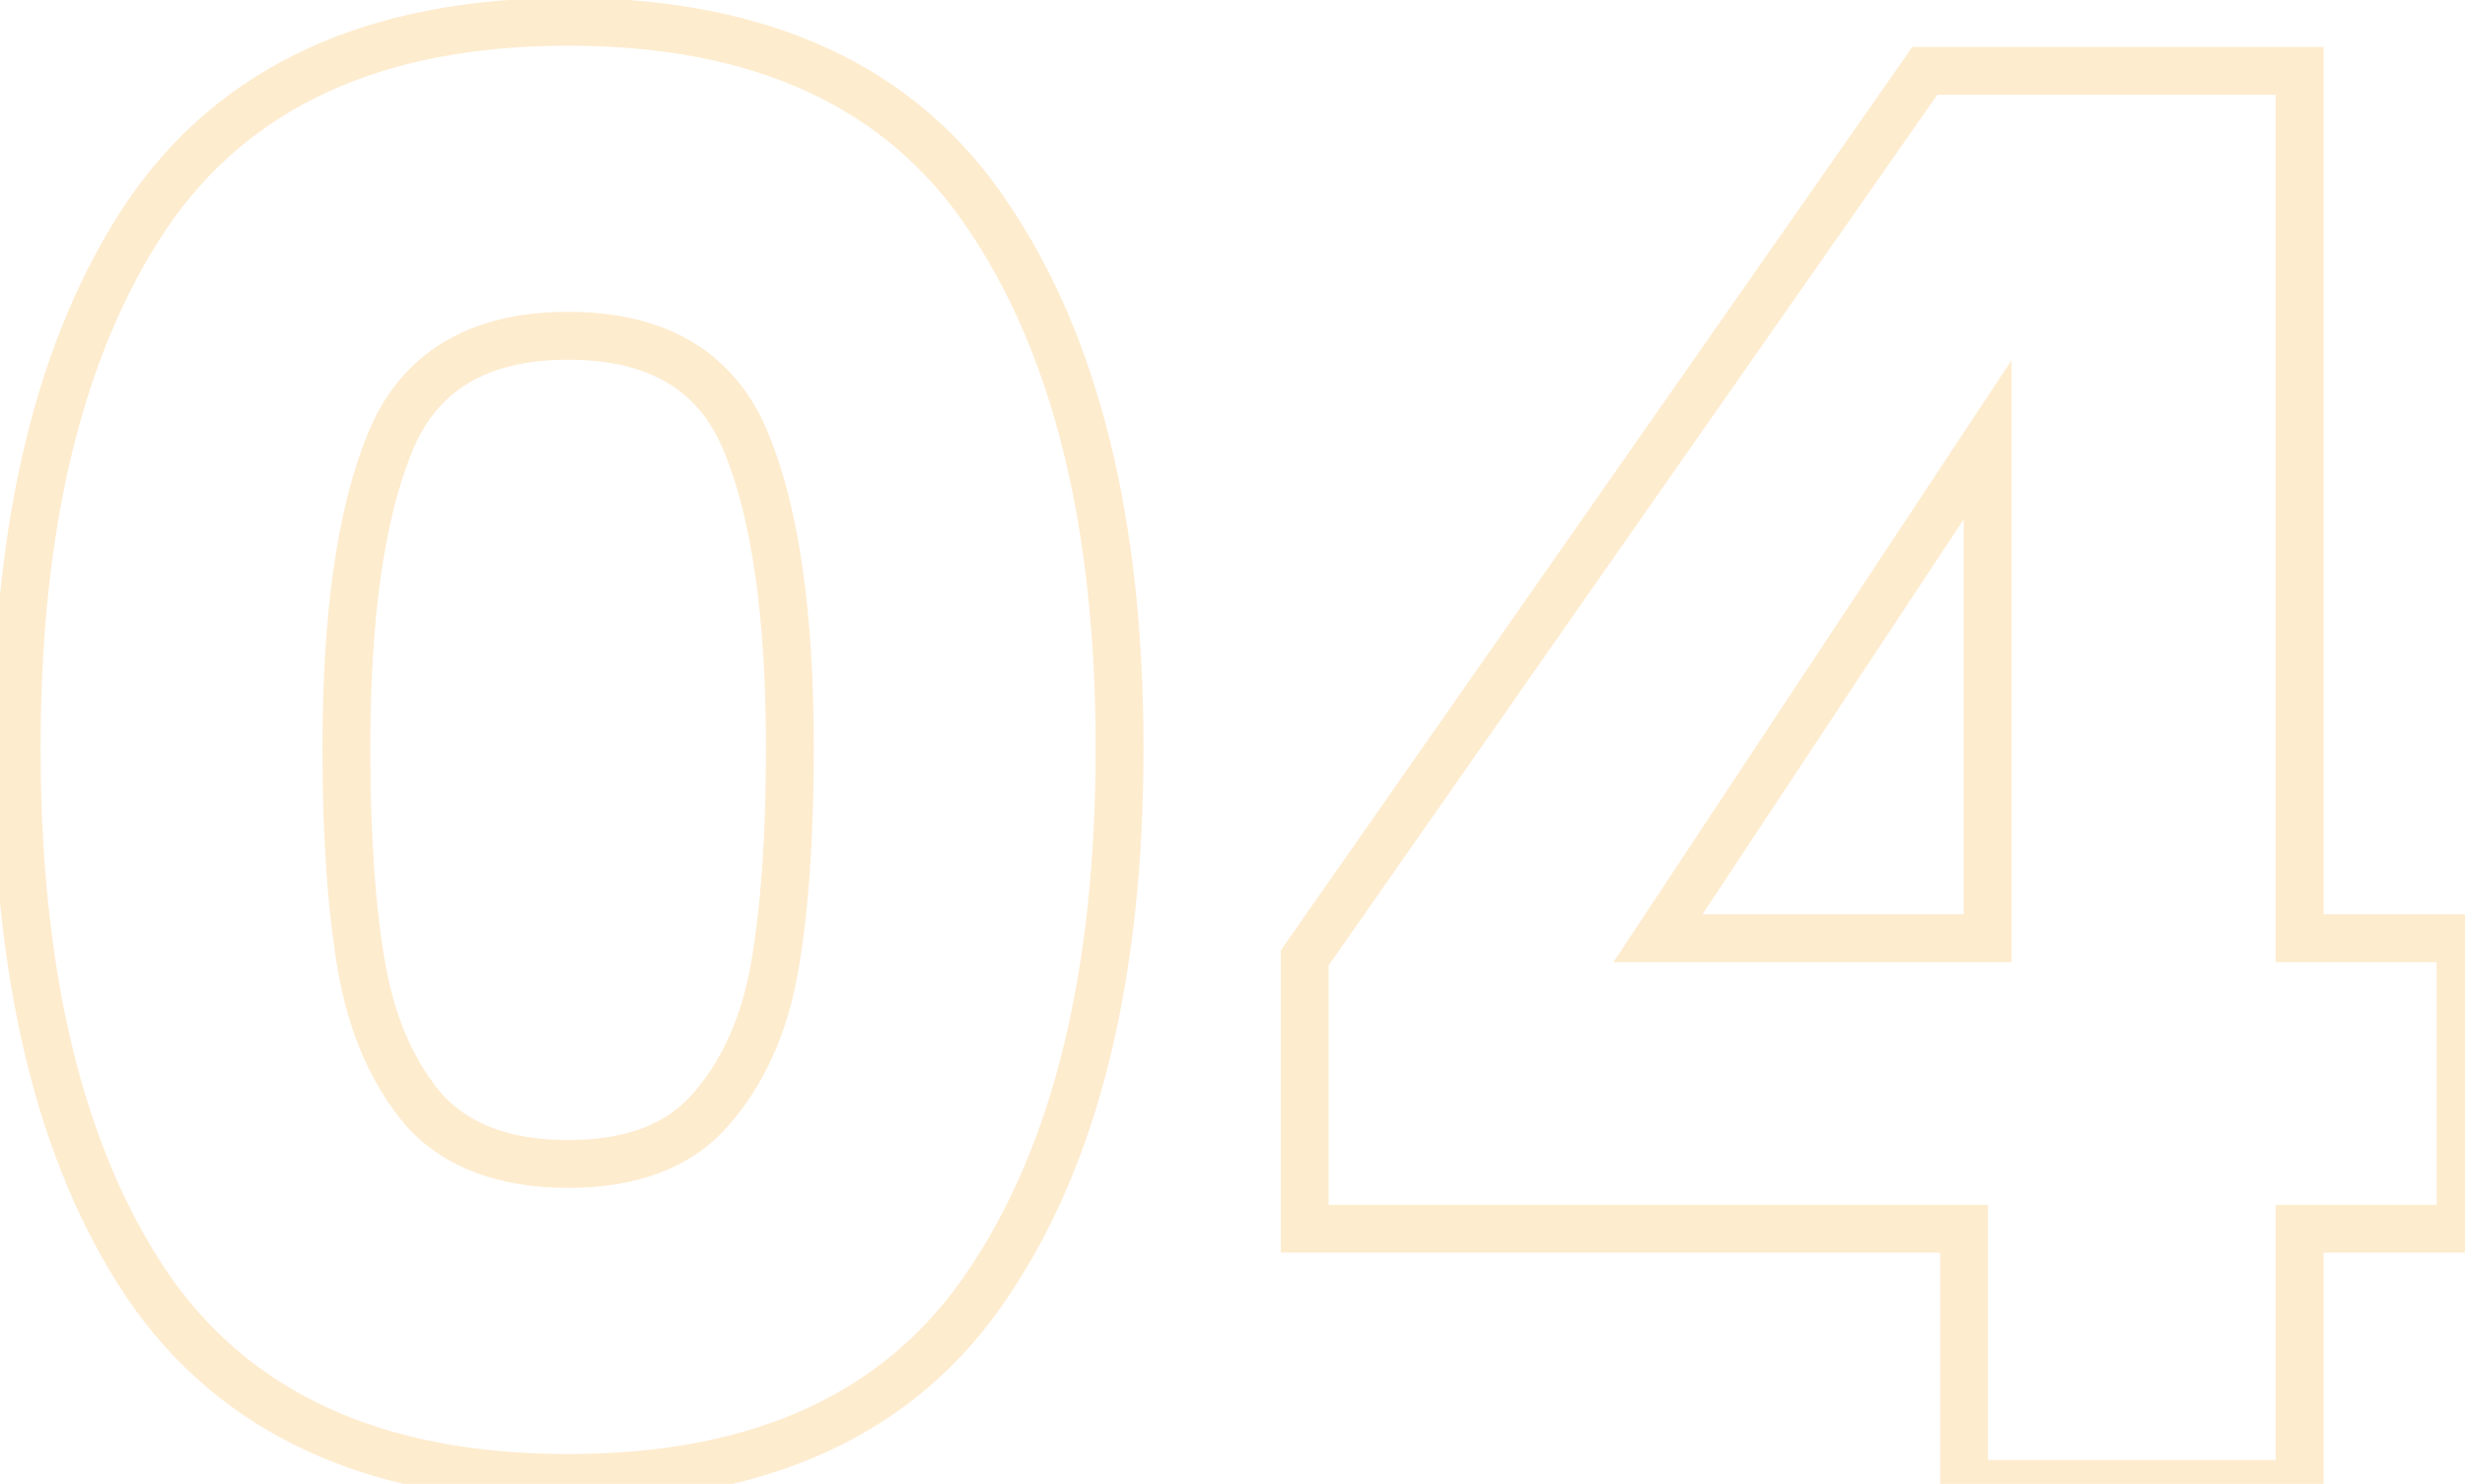 <svg xmlns="http://www.w3.org/2000/svg" width="103" height="62" viewBox="0 0 103 62" fill="none"><path opacity="0.3" d="M6.109 9.028L5.281 8.468L5.277 8.473L6.109 9.028ZM41.287 9.028L40.455 9.583L40.459 9.588L41.287 9.028ZM41.287 53.636L40.459 53.075L40.455 53.081L41.287 53.636ZM6.109 53.636L5.277 54.191L5.281 54.197L6.109 53.636ZM31.201 18.54L30.272 18.911L30.275 18.917L31.201 18.54ZM16.277 18.54L17.203 18.917L17.205 18.911L16.277 18.54ZM15.129 40.516L14.144 40.691L14.145 40.695L15.129 40.516ZM17.753 46.42L16.994 47.071L17.006 47.085L17.019 47.099L17.753 46.42ZM29.643 46.42L28.897 45.754L28.895 45.756L29.643 46.42ZM32.349 40.516L33.333 40.695L33.333 40.691L32.349 40.516ZM1.697 31.25C1.697 21.961 3.481 14.772 6.941 9.583L5.277 8.473C1.521 14.108 -0.303 21.734 -0.303 31.25H1.697ZM6.937 9.588C10.368 4.518 15.89 1.91 23.739 1.91V-0.09C15.406 -0.09 9.175 2.714 5.281 8.468L6.937 9.588ZM23.739 1.91C31.588 1.91 37.078 4.518 40.455 9.583L42.119 8.473C38.279 2.714 32.071 -0.09 23.739 -0.09V1.91ZM40.459 9.588C43.97 14.777 45.781 21.963 45.781 31.25H47.781C47.781 21.731 45.929 14.103 42.115 8.468L40.459 9.588ZM45.781 31.25C45.781 40.649 43.969 47.889 40.459 53.075L42.115 54.197C45.93 48.559 47.781 40.875 47.781 31.25H45.781ZM40.455 53.081C37.078 58.146 31.588 60.754 23.739 60.754V62.754C32.071 62.754 38.279 59.95 42.119 54.191L40.455 53.081ZM23.739 60.754C15.89 60.754 10.368 58.146 6.937 53.075L5.281 54.197C9.175 59.95 15.406 62.754 23.739 62.754V60.754ZM6.941 53.081C3.482 47.893 1.697 40.651 1.697 31.25H-0.303C-0.303 40.873 1.52 48.555 5.277 54.191L6.941 53.081ZM34.005 31.25C34.005 25.68 33.402 21.292 32.127 18.163L30.275 18.917C31.405 21.692 32.005 25.777 32.005 31.25H34.005ZM32.129 18.169C31.457 16.488 30.402 15.179 28.951 14.302C27.511 13.431 25.754 13.03 23.739 13.03V15.03C25.496 15.03 26.869 15.38 27.916 16.013C28.953 16.64 29.742 17.586 30.272 18.911L32.129 18.169ZM23.739 13.03C21.724 13.03 19.967 13.431 18.527 14.302C17.076 15.179 16.021 16.488 15.348 18.169L17.205 18.911C17.736 17.586 18.525 16.64 19.562 16.013C20.609 15.38 21.982 15.03 23.739 15.03V13.03ZM15.351 18.163C14.076 21.292 13.473 25.68 13.473 31.25H15.473C15.473 25.777 16.072 21.692 17.203 18.917L15.351 18.163ZM13.473 31.25C13.473 35.001 13.693 38.153 14.144 40.691L16.113 40.341C15.69 37.959 15.473 34.934 15.473 31.25H13.473ZM14.145 40.695C14.607 43.238 15.544 45.38 16.994 47.071L18.512 45.769C17.338 44.399 16.525 42.605 16.113 40.337L14.145 40.695ZM17.019 47.099C18.628 48.837 20.926 49.634 23.739 49.634V47.634C21.304 47.634 19.611 46.955 18.487 45.741L17.019 47.099ZM23.739 49.634C26.549 49.634 28.831 48.838 30.39 47.084L28.895 45.756C27.83 46.954 26.176 47.634 23.739 47.634V49.634ZM30.389 47.086C31.9 45.394 32.869 43.246 33.333 40.695L31.365 40.337C30.954 42.596 30.119 44.385 28.897 45.754L30.389 47.086ZM33.333 40.691C33.785 38.153 34.005 35.001 34.005 31.25H32.005C32.005 34.934 31.788 37.959 31.364 40.341L33.333 40.691ZM54.517 51.34H53.517V52.34H54.517V51.34ZM54.517 40.024L53.697 39.451L53.517 39.709V40.024H54.517ZM80.429 2.96V1.96H79.908L79.609 2.387L80.429 2.96ZM96.091 2.96H97.091V1.96H96.091V2.96ZM96.091 39.204H95.091V40.204H96.091V39.204ZM102.815 39.204H103.815V38.204H102.815V39.204ZM102.815 51.34V52.34H103.815V51.34H102.815ZM96.091 51.34V50.34H95.091V51.34H96.091ZM96.091 62V63H97.091V62H96.091ZM82.069 62H81.069V63H82.069V62ZM82.069 51.34H83.069V50.34H82.069V51.34ZM83.053 18.376H84.053V15.051L82.219 17.824L83.053 18.376ZM69.277 39.204L68.443 38.652L67.417 40.204H69.277V39.204ZM83.053 39.204V40.204H84.053V39.204H83.053ZM55.517 51.34V40.024H53.517V51.34H55.517ZM55.337 40.597L81.249 3.533L79.609 2.387L53.697 39.451L55.337 40.597ZM80.429 3.96H96.091V1.96H80.429V3.96ZM95.091 2.96V39.204H97.091V2.96H95.091ZM96.091 40.204H102.815V38.204H96.091V40.204ZM101.815 39.204V51.34H103.815V39.204H101.815ZM102.815 50.34H96.091V52.34H102.815V50.34ZM95.091 51.34V62H97.091V51.34H95.091ZM96.091 61H82.069V63H96.091V61ZM83.069 62V51.34H81.069V62H83.069ZM82.069 50.34H54.517V52.34H82.069V50.34ZM82.219 17.824L68.443 38.652L70.111 39.756L83.887 18.928L82.219 17.824ZM69.277 40.204H83.053V38.204H69.277V40.204ZM84.053 39.204V18.376H82.053V39.204H84.053Z" fill="#FBBF5D"></path></svg>